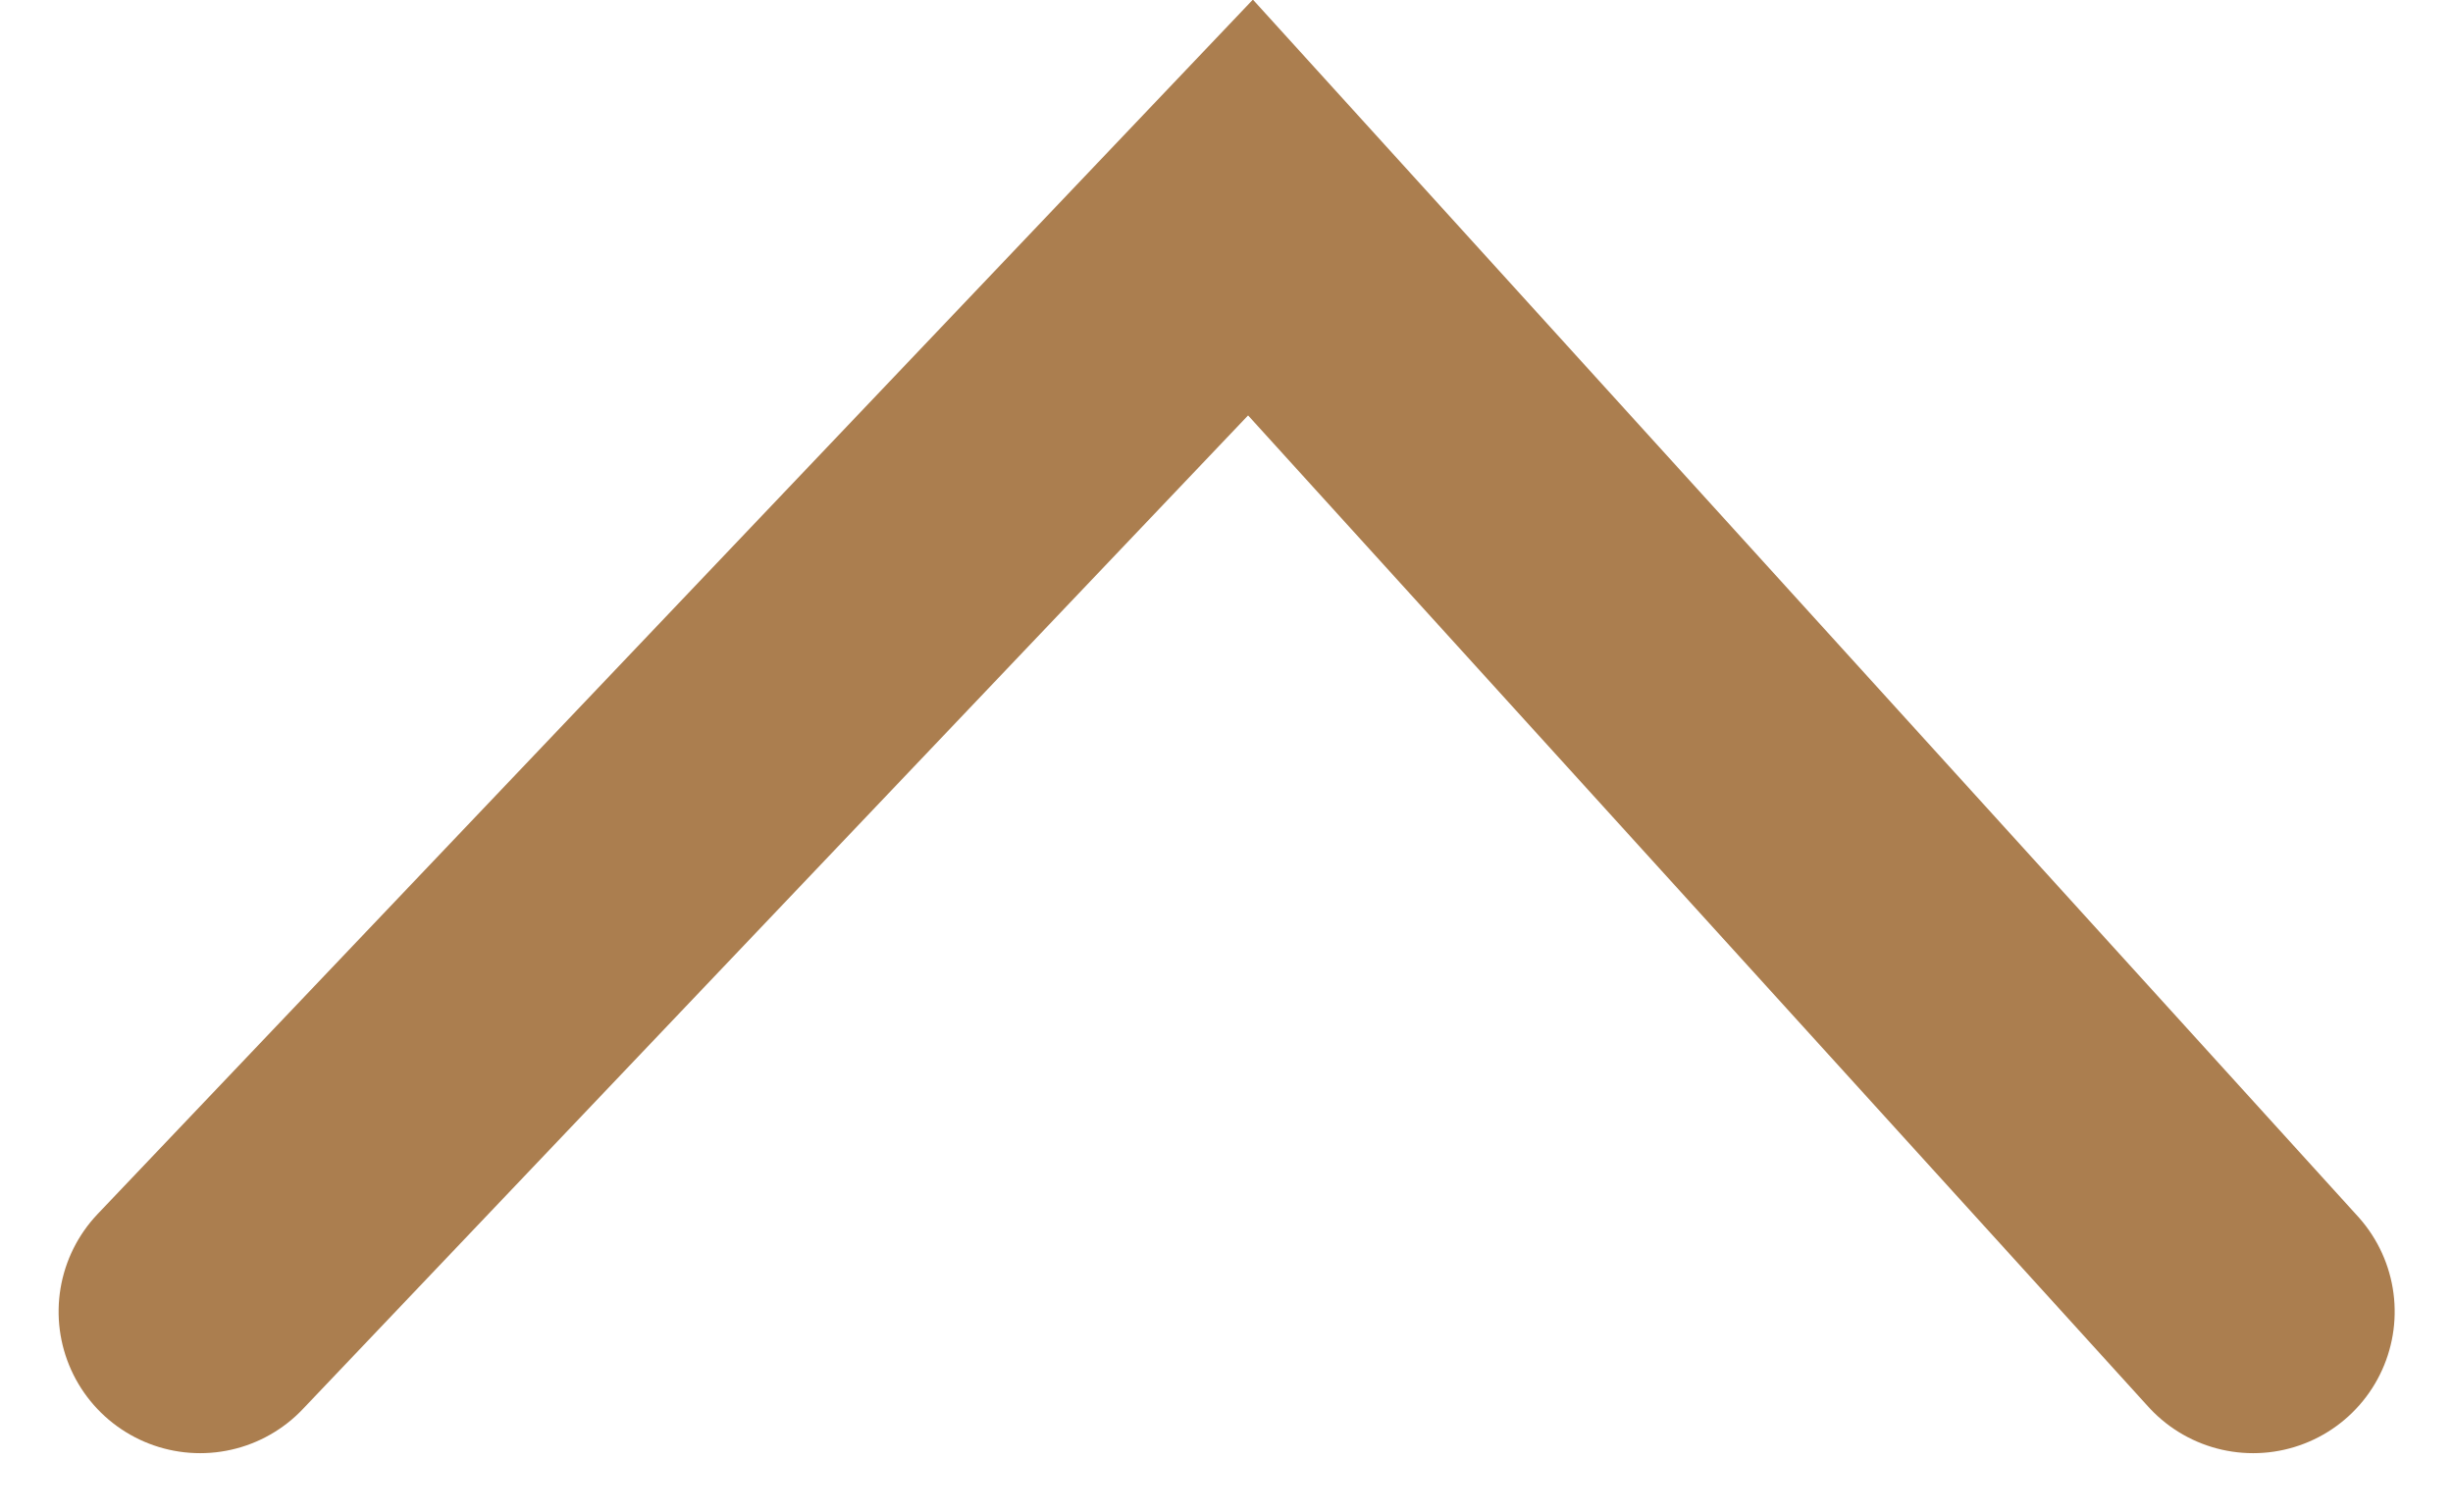 <svg xmlns="http://www.w3.org/2000/svg" width="17.329" height="10.68" viewBox="0 0 17.329 10.68">
  <path id="パス_678" data-name="パス 678" d="M2789.58,2134.588l7.8-7.083-7.8-7.42" transform="translate(-2118.671 2798.846) rotate(-90)" fill="none" stroke="#ab7e4f" stroke-linecap="round" stroke-miterlimit="10" stroke-width="2"/>
</svg>
